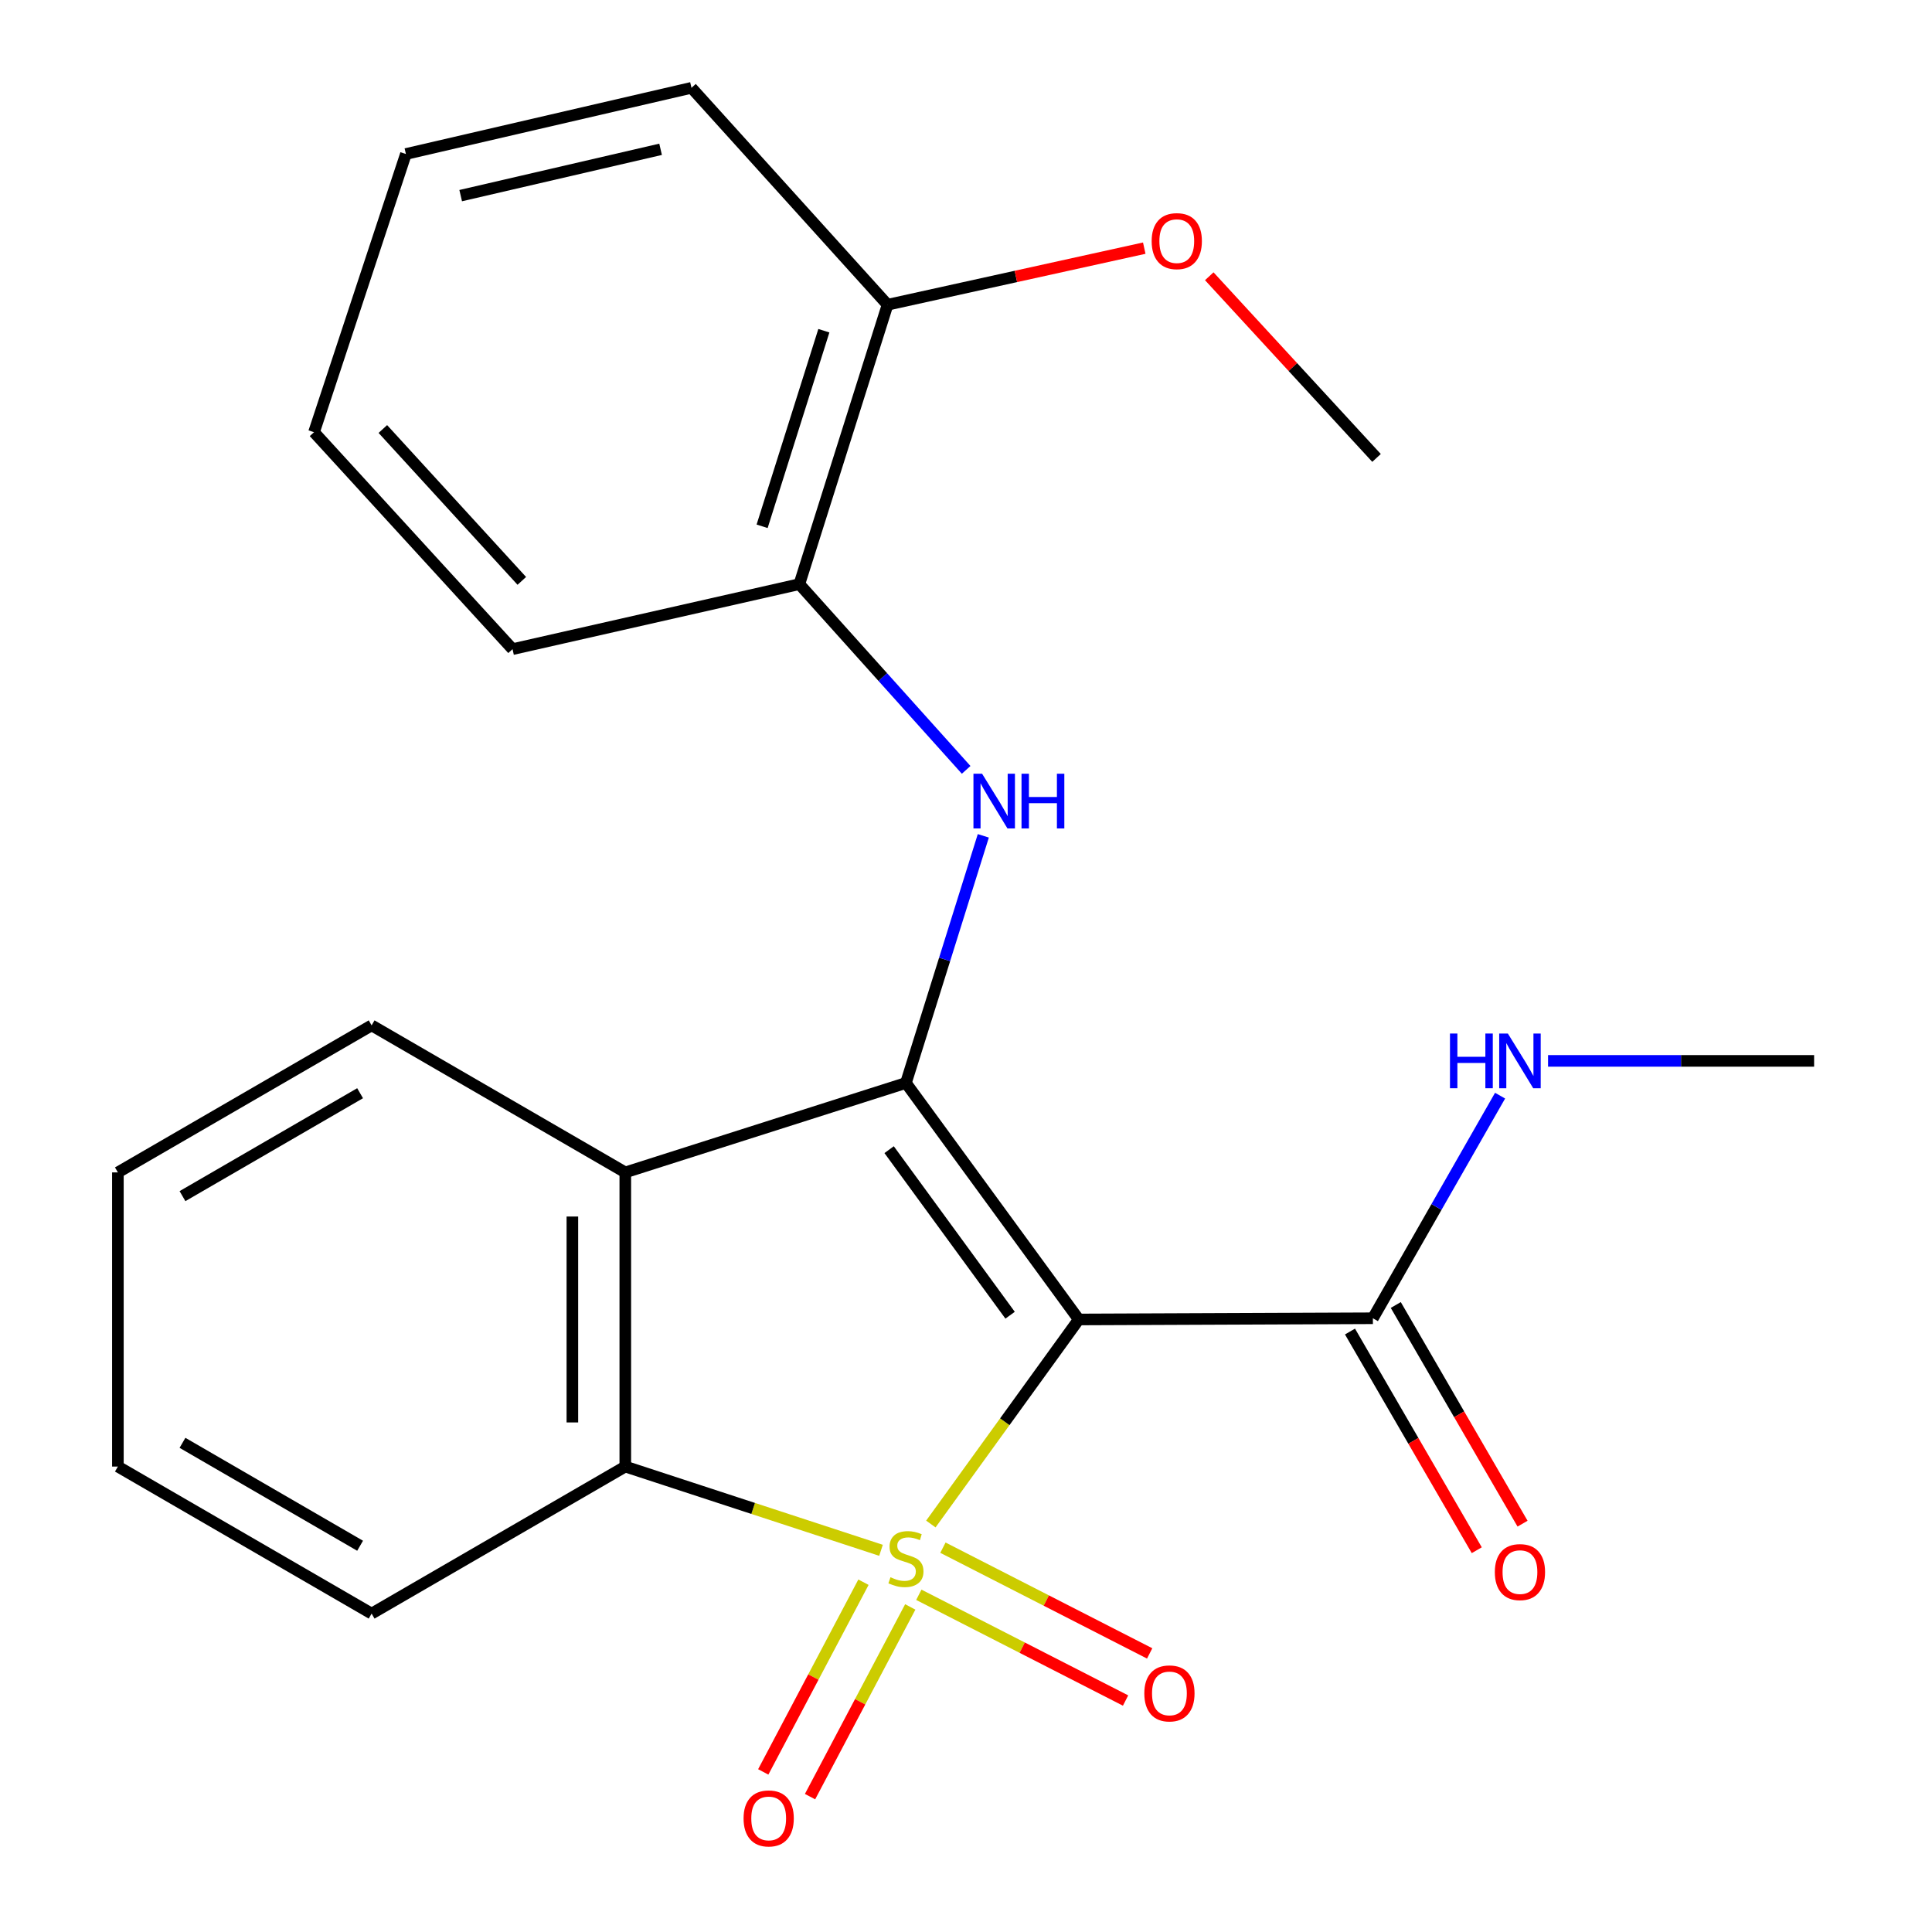 <?xml version='1.0' encoding='iso-8859-1'?>
<svg version='1.1' baseProfile='full'
              xmlns='http://www.w3.org/2000/svg'
                      xmlns:rdkit='http://www.rdkit.org/xml'
                      xmlns:xlink='http://www.w3.org/1999/xlink'
                  xml:space='preserve'
width='1000px' height='1000px' viewBox='0 0 1000 1000'>
<!-- END OF HEADER -->
<rect style='opacity:1.0;fill:#FFFFFF;stroke:none' width='1000' height='1000' x='0' y='0'> </rect>
<path class='bond-0' d='M 481.806,788.828 L 520.084,735.892' style='fill:none;fill-rule:evenodd;stroke:#CCCC00;stroke-width:6px;stroke-linecap:butt;stroke-linejoin:miter;stroke-opacity:1' />
<path class='bond-0' d='M 520.084,735.892 L 558.361,682.955' style='fill:none;fill-rule:evenodd;stroke:#000000;stroke-width:6px;stroke-linecap:butt;stroke-linejoin:miter;stroke-opacity:1' />
<path class='bond-2' d='M 456.008,802.438 L 389.831,780.765' style='fill:none;fill-rule:evenodd;stroke:#CCCC00;stroke-width:6px;stroke-linecap:butt;stroke-linejoin:miter;stroke-opacity:1' />
<path class='bond-2' d='M 389.831,780.765 L 323.653,759.091' style='fill:none;fill-rule:evenodd;stroke:#000000;stroke-width:6px;stroke-linecap:butt;stroke-linejoin:miter;stroke-opacity:1' />
<path class='bond-6' d='M 475.582,825.46 L 529.086,852.827' style='fill:none;fill-rule:evenodd;stroke:#CCCC00;stroke-width:6px;stroke-linecap:butt;stroke-linejoin:miter;stroke-opacity:1' />
<path class='bond-6' d='M 529.086,852.827 L 582.59,880.194' style='fill:none;fill-rule:evenodd;stroke:#FF0000;stroke-width:6px;stroke-linecap:butt;stroke-linejoin:miter;stroke-opacity:1' />
<path class='bond-6' d='M 488.056,801.073 L 541.56,828.439' style='fill:none;fill-rule:evenodd;stroke:#CCCC00;stroke-width:6px;stroke-linecap:butt;stroke-linejoin:miter;stroke-opacity:1' />
<path class='bond-6' d='M 541.56,828.439 L 595.064,855.806' style='fill:none;fill-rule:evenodd;stroke:#FF0000;stroke-width:6px;stroke-linecap:butt;stroke-linejoin:miter;stroke-opacity:1' />
<path class='bond-7' d='M 446.93,818.947 L 420.993,868.043' style='fill:none;fill-rule:evenodd;stroke:#CCCC00;stroke-width:6px;stroke-linecap:butt;stroke-linejoin:miter;stroke-opacity:1' />
<path class='bond-7' d='M 420.993,868.043 L 395.056,917.139' style='fill:none;fill-rule:evenodd;stroke:#FF0000;stroke-width:6px;stroke-linecap:butt;stroke-linejoin:miter;stroke-opacity:1' />
<path class='bond-7' d='M 471.15,831.743 L 445.213,880.839' style='fill:none;fill-rule:evenodd;stroke:#CCCC00;stroke-width:6px;stroke-linecap:butt;stroke-linejoin:miter;stroke-opacity:1' />
<path class='bond-7' d='M 445.213,880.839 L 419.276,929.934' style='fill:none;fill-rule:evenodd;stroke:#FF0000;stroke-width:6px;stroke-linecap:butt;stroke-linejoin:miter;stroke-opacity:1' />
<path class='bond-1' d='M 558.361,682.955 L 468.909,560.541' style='fill:none;fill-rule:evenodd;stroke:#000000;stroke-width:6px;stroke-linecap:butt;stroke-linejoin:miter;stroke-opacity:1' />
<path class='bond-1' d='M 522.827,680.755 L 460.21,595.065' style='fill:none;fill-rule:evenodd;stroke:#000000;stroke-width:6px;stroke-linecap:butt;stroke-linejoin:miter;stroke-opacity:1' />
<path class='bond-5' d='M 558.361,682.955 L 710.603,682.331' style='fill:none;fill-rule:evenodd;stroke:#000000;stroke-width:6px;stroke-linecap:butt;stroke-linejoin:miter;stroke-opacity:1' />
<path class='bond-4' d='M 468.909,560.541 L 488.936,496.584' style='fill:none;fill-rule:evenodd;stroke:#000000;stroke-width:6px;stroke-linecap:butt;stroke-linejoin:miter;stroke-opacity:1' />
<path class='bond-4' d='M 488.936,496.584 L 508.963,432.627' style='fill:none;fill-rule:evenodd;stroke:#0000FF;stroke-width:6px;stroke-linecap:butt;stroke-linejoin:miter;stroke-opacity:1' />
<path class='bond-23' d='M 468.909,560.541 L 323.653,606.834' style='fill:none;fill-rule:evenodd;stroke:#000000;stroke-width:6px;stroke-linecap:butt;stroke-linejoin:miter;stroke-opacity:1' />
<path class='bond-3' d='M 323.653,759.091 L 323.653,606.834' style='fill:none;fill-rule:evenodd;stroke:#000000;stroke-width:6px;stroke-linecap:butt;stroke-linejoin:miter;stroke-opacity:1' />
<path class='bond-3' d='M 296.26,736.253 L 296.26,629.673' style='fill:none;fill-rule:evenodd;stroke:#000000;stroke-width:6px;stroke-linecap:butt;stroke-linejoin:miter;stroke-opacity:1' />
<path class='bond-13' d='M 323.653,759.091 L 192.351,835.197' style='fill:none;fill-rule:evenodd;stroke:#000000;stroke-width:6px;stroke-linecap:butt;stroke-linejoin:miter;stroke-opacity:1' />
<path class='bond-12' d='M 323.653,606.834 L 192.351,530.729' style='fill:none;fill-rule:evenodd;stroke:#000000;stroke-width:6px;stroke-linecap:butt;stroke-linejoin:miter;stroke-opacity:1' />
<path class='bond-8' d='M 500.081,398.485 L 456.912,350.418' style='fill:none;fill-rule:evenodd;stroke:#0000FF;stroke-width:6px;stroke-linecap:butt;stroke-linejoin:miter;stroke-opacity:1' />
<path class='bond-8' d='M 456.912,350.418 L 413.744,302.351' style='fill:none;fill-rule:evenodd;stroke:#000000;stroke-width:6px;stroke-linecap:butt;stroke-linejoin:miter;stroke-opacity:1' />
<path class='bond-9' d='M 698.754,689.201 L 731.564,745.794' style='fill:none;fill-rule:evenodd;stroke:#000000;stroke-width:6px;stroke-linecap:butt;stroke-linejoin:miter;stroke-opacity:1' />
<path class='bond-9' d='M 731.564,745.794 L 764.373,802.388' style='fill:none;fill-rule:evenodd;stroke:#FF0000;stroke-width:6px;stroke-linecap:butt;stroke-linejoin:miter;stroke-opacity:1' />
<path class='bond-9' d='M 722.452,675.462 L 755.262,732.056' style='fill:none;fill-rule:evenodd;stroke:#000000;stroke-width:6px;stroke-linecap:butt;stroke-linejoin:miter;stroke-opacity:1' />
<path class='bond-9' d='M 755.262,732.056 L 788.071,788.649' style='fill:none;fill-rule:evenodd;stroke:#FF0000;stroke-width:6px;stroke-linecap:butt;stroke-linejoin:miter;stroke-opacity:1' />
<path class='bond-11' d='M 710.603,682.331 L 743.522,624.72' style='fill:none;fill-rule:evenodd;stroke:#000000;stroke-width:6px;stroke-linecap:butt;stroke-linejoin:miter;stroke-opacity:1' />
<path class='bond-11' d='M 743.522,624.72 L 776.441,567.108' style='fill:none;fill-rule:evenodd;stroke:#0000FF;stroke-width:6px;stroke-linecap:butt;stroke-linejoin:miter;stroke-opacity:1' />
<path class='bond-10' d='M 413.744,302.351 L 459.398,157.734' style='fill:none;fill-rule:evenodd;stroke:#000000;stroke-width:6px;stroke-linecap:butt;stroke-linejoin:miter;stroke-opacity:1' />
<path class='bond-10' d='M 394.47,272.412 L 426.428,171.18' style='fill:none;fill-rule:evenodd;stroke:#000000;stroke-width:6px;stroke-linecap:butt;stroke-linejoin:miter;stroke-opacity:1' />
<path class='bond-15' d='M 413.744,302.351 L 265.291,335.998' style='fill:none;fill-rule:evenodd;stroke:#000000;stroke-width:6px;stroke-linecap:butt;stroke-linejoin:miter;stroke-opacity:1' />
<path class='bond-14' d='M 459.398,157.734 L 525.832,143.085' style='fill:none;fill-rule:evenodd;stroke:#000000;stroke-width:6px;stroke-linecap:butt;stroke-linejoin:miter;stroke-opacity:1' />
<path class='bond-14' d='M 525.832,143.085 L 592.266,128.437' style='fill:none;fill-rule:evenodd;stroke:#FF0000;stroke-width:6px;stroke-linecap:butt;stroke-linejoin:miter;stroke-opacity:1' />
<path class='bond-16' d='M 459.398,157.734 L 357.909,45.455' style='fill:none;fill-rule:evenodd;stroke:#000000;stroke-width:6px;stroke-linecap:butt;stroke-linejoin:miter;stroke-opacity:1' />
<path class='bond-17' d='M 801.27,549.112 L 870.126,549.112' style='fill:none;fill-rule:evenodd;stroke:#0000FF;stroke-width:6px;stroke-linecap:butt;stroke-linejoin:miter;stroke-opacity:1' />
<path class='bond-17' d='M 870.126,549.112 L 938.981,549.112' style='fill:none;fill-rule:evenodd;stroke:#000000;stroke-width:6px;stroke-linecap:butt;stroke-linejoin:miter;stroke-opacity:1' />
<path class='bond-24' d='M 192.351,530.729 L 61.019,606.834' style='fill:none;fill-rule:evenodd;stroke:#000000;stroke-width:6px;stroke-linecap:butt;stroke-linejoin:miter;stroke-opacity:1' />
<path class='bond-24' d='M 186.386,565.845 L 94.453,619.119' style='fill:none;fill-rule:evenodd;stroke:#000000;stroke-width:6px;stroke-linecap:butt;stroke-linejoin:miter;stroke-opacity:1' />
<path class='bond-20' d='M 192.351,835.197 L 61.019,759.091' style='fill:none;fill-rule:evenodd;stroke:#000000;stroke-width:6px;stroke-linecap:butt;stroke-linejoin:miter;stroke-opacity:1' />
<path class='bond-20' d='M 186.386,800.081 L 94.453,746.807' style='fill:none;fill-rule:evenodd;stroke:#000000;stroke-width:6px;stroke-linecap:butt;stroke-linejoin:miter;stroke-opacity:1' />
<path class='bond-18' d='M 625.915,142.99 L 669.202,190.005' style='fill:none;fill-rule:evenodd;stroke:#FF0000;stroke-width:6px;stroke-linecap:butt;stroke-linejoin:miter;stroke-opacity:1' />
<path class='bond-18' d='M 669.202,190.005 L 712.49,237.02' style='fill:none;fill-rule:evenodd;stroke:#000000;stroke-width:6px;stroke-linecap:butt;stroke-linejoin:miter;stroke-opacity:1' />
<path class='bond-21' d='M 265.291,335.998 L 162.539,223.704' style='fill:none;fill-rule:evenodd;stroke:#000000;stroke-width:6px;stroke-linecap:butt;stroke-linejoin:miter;stroke-opacity:1' />
<path class='bond-21' d='M 270.088,300.662 L 198.161,222.056' style='fill:none;fill-rule:evenodd;stroke:#000000;stroke-width:6px;stroke-linecap:butt;stroke-linejoin:miter;stroke-opacity:1' />
<path class='bond-25' d='M 357.909,45.455 L 210.095,79.71' style='fill:none;fill-rule:evenodd;stroke:#000000;stroke-width:6px;stroke-linecap:butt;stroke-linejoin:miter;stroke-opacity:1' />
<path class='bond-25' d='M 341.921,77.278 L 238.452,101.257' style='fill:none;fill-rule:evenodd;stroke:#000000;stroke-width:6px;stroke-linecap:butt;stroke-linejoin:miter;stroke-opacity:1' />
<path class='bond-19' d='M 61.019,606.834 L 61.019,759.091' style='fill:none;fill-rule:evenodd;stroke:#000000;stroke-width:6px;stroke-linecap:butt;stroke-linejoin:miter;stroke-opacity:1' />
<path class='bond-22' d='M 162.539,223.704 L 210.095,79.71' style='fill:none;fill-rule:evenodd;stroke:#000000;stroke-width:6px;stroke-linecap:butt;stroke-linejoin:miter;stroke-opacity:1' />
<path  class='atom-0' d='M 460.909 816.383
Q 461.229 816.503, 462.549 817.063
Q 463.869 817.623, 465.309 817.983
Q 466.789 818.303, 468.229 818.303
Q 470.909 818.303, 472.469 817.023
Q 474.029 815.703, 474.029 813.423
Q 474.029 811.863, 473.229 810.903
Q 472.469 809.943, 471.269 809.423
Q 470.069 808.903, 468.069 808.303
Q 465.549 807.543, 464.029 806.823
Q 462.549 806.103, 461.469 804.583
Q 460.429 803.063, 460.429 800.503
Q 460.429 796.943, 462.829 794.743
Q 465.269 792.543, 470.069 792.543
Q 473.349 792.543, 477.069 794.103
L 476.149 797.183
Q 472.749 795.783, 470.189 795.783
Q 467.429 795.783, 465.909 796.943
Q 464.389 798.063, 464.429 800.023
Q 464.429 801.543, 465.189 802.463
Q 465.989 803.383, 467.109 803.903
Q 468.269 804.423, 470.189 805.023
Q 472.749 805.823, 474.269 806.623
Q 475.789 807.423, 476.869 809.063
Q 477.989 810.663, 477.989 813.423
Q 477.989 817.343, 475.349 819.463
Q 472.749 821.543, 468.389 821.543
Q 465.869 821.543, 463.949 820.983
Q 462.069 820.463, 459.829 819.543
L 460.909 816.383
' fill='#CCCC00'/>
<path  class='atom-5' d='M 508.334 400.485
L 517.614 415.485
Q 518.534 416.965, 520.014 419.645
Q 521.494 422.325, 521.574 422.485
L 521.574 400.485
L 525.334 400.485
L 525.334 428.805
L 521.454 428.805
L 511.494 412.405
Q 510.334 410.485, 509.094 408.285
Q 507.894 406.085, 507.534 405.405
L 507.534 428.805
L 503.854 428.805
L 503.854 400.485
L 508.334 400.485
' fill='#0000FF'/>
<path  class='atom-5' d='M 528.734 400.485
L 532.574 400.485
L 532.574 412.525
L 547.054 412.525
L 547.054 400.485
L 550.894 400.485
L 550.894 428.805
L 547.054 428.805
L 547.054 415.725
L 532.574 415.725
L 532.574 428.805
L 528.734 428.805
L 528.734 400.485
' fill='#0000FF'/>
<path  class='atom-7' d='M 592.294 876.503
Q 592.294 869.703, 595.654 865.903
Q 599.014 862.103, 605.294 862.103
Q 611.574 862.103, 614.934 865.903
Q 618.294 869.703, 618.294 876.503
Q 618.294 883.383, 614.894 887.303
Q 611.494 891.183, 605.294 891.183
Q 599.054 891.183, 595.654 887.303
Q 592.294 883.423, 592.294 876.503
M 605.294 887.983
Q 609.614 887.983, 611.934 885.103
Q 614.294 882.183, 614.294 876.503
Q 614.294 870.943, 611.934 868.143
Q 609.614 865.303, 605.294 865.303
Q 600.974 865.303, 598.614 868.103
Q 596.294 870.903, 596.294 876.503
Q 596.294 882.223, 598.614 885.103
Q 600.974 887.983, 605.294 887.983
' fill='#FF0000'/>
<path  class='atom-8' d='M 384.871 941.21
Q 384.871 934.41, 388.231 930.61
Q 391.591 926.81, 397.871 926.81
Q 404.151 926.81, 407.511 930.61
Q 410.871 934.41, 410.871 941.21
Q 410.871 948.09, 407.471 952.01
Q 404.071 955.89, 397.871 955.89
Q 391.631 955.89, 388.231 952.01
Q 384.871 948.13, 384.871 941.21
M 397.871 952.69
Q 402.191 952.69, 404.511 949.81
Q 406.871 946.89, 406.871 941.21
Q 406.871 935.65, 404.511 932.85
Q 402.191 930.01, 397.871 930.01
Q 393.551 930.01, 391.191 932.81
Q 388.871 935.61, 388.871 941.21
Q 388.871 946.93, 391.191 949.81
Q 393.551 952.69, 397.871 952.69
' fill='#FF0000'/>
<path  class='atom-10' d='M 773.724 813.713
Q 773.724 806.913, 777.084 803.113
Q 780.444 799.313, 786.724 799.313
Q 793.004 799.313, 796.364 803.113
Q 799.724 806.913, 799.724 813.713
Q 799.724 820.593, 796.324 824.513
Q 792.924 828.393, 786.724 828.393
Q 780.484 828.393, 777.084 824.513
Q 773.724 820.633, 773.724 813.713
M 786.724 825.193
Q 791.044 825.193, 793.364 822.313
Q 795.724 819.393, 795.724 813.713
Q 795.724 808.153, 793.364 805.353
Q 791.044 802.513, 786.724 802.513
Q 782.404 802.513, 780.044 805.313
Q 777.724 808.113, 777.724 813.713
Q 777.724 819.433, 780.044 822.313
Q 782.404 825.193, 786.724 825.193
' fill='#FF0000'/>
<path  class='atom-12' d='M 750.504 534.952
L 754.344 534.952
L 754.344 546.992
L 768.824 546.992
L 768.824 534.952
L 772.664 534.952
L 772.664 563.272
L 768.824 563.272
L 768.824 550.192
L 754.344 550.192
L 754.344 563.272
L 750.504 563.272
L 750.504 534.952
' fill='#0000FF'/>
<path  class='atom-12' d='M 780.464 534.952
L 789.744 549.952
Q 790.664 551.432, 792.144 554.112
Q 793.624 556.792, 793.704 556.952
L 793.704 534.952
L 797.464 534.952
L 797.464 563.272
L 793.584 563.272
L 783.624 546.872
Q 782.464 544.952, 781.224 542.752
Q 780.024 540.552, 779.664 539.872
L 779.664 563.272
L 775.984 563.272
L 775.984 534.952
L 780.464 534.952
' fill='#0000FF'/>
<path  class='atom-15' d='M 596.098 124.806
Q 596.098 118.006, 599.458 114.206
Q 602.818 110.406, 609.098 110.406
Q 615.378 110.406, 618.738 114.206
Q 622.098 118.006, 622.098 124.806
Q 622.098 131.686, 618.698 135.606
Q 615.298 139.486, 609.098 139.486
Q 602.858 139.486, 599.458 135.606
Q 596.098 131.726, 596.098 124.806
M 609.098 136.286
Q 613.418 136.286, 615.738 133.406
Q 618.098 130.486, 618.098 124.806
Q 618.098 119.246, 615.738 116.446
Q 613.418 113.606, 609.098 113.606
Q 604.778 113.606, 602.418 116.406
Q 600.098 119.206, 600.098 124.806
Q 600.098 130.526, 602.418 133.406
Q 604.778 136.286, 609.098 136.286
' fill='#FF0000'/>
</svg>
